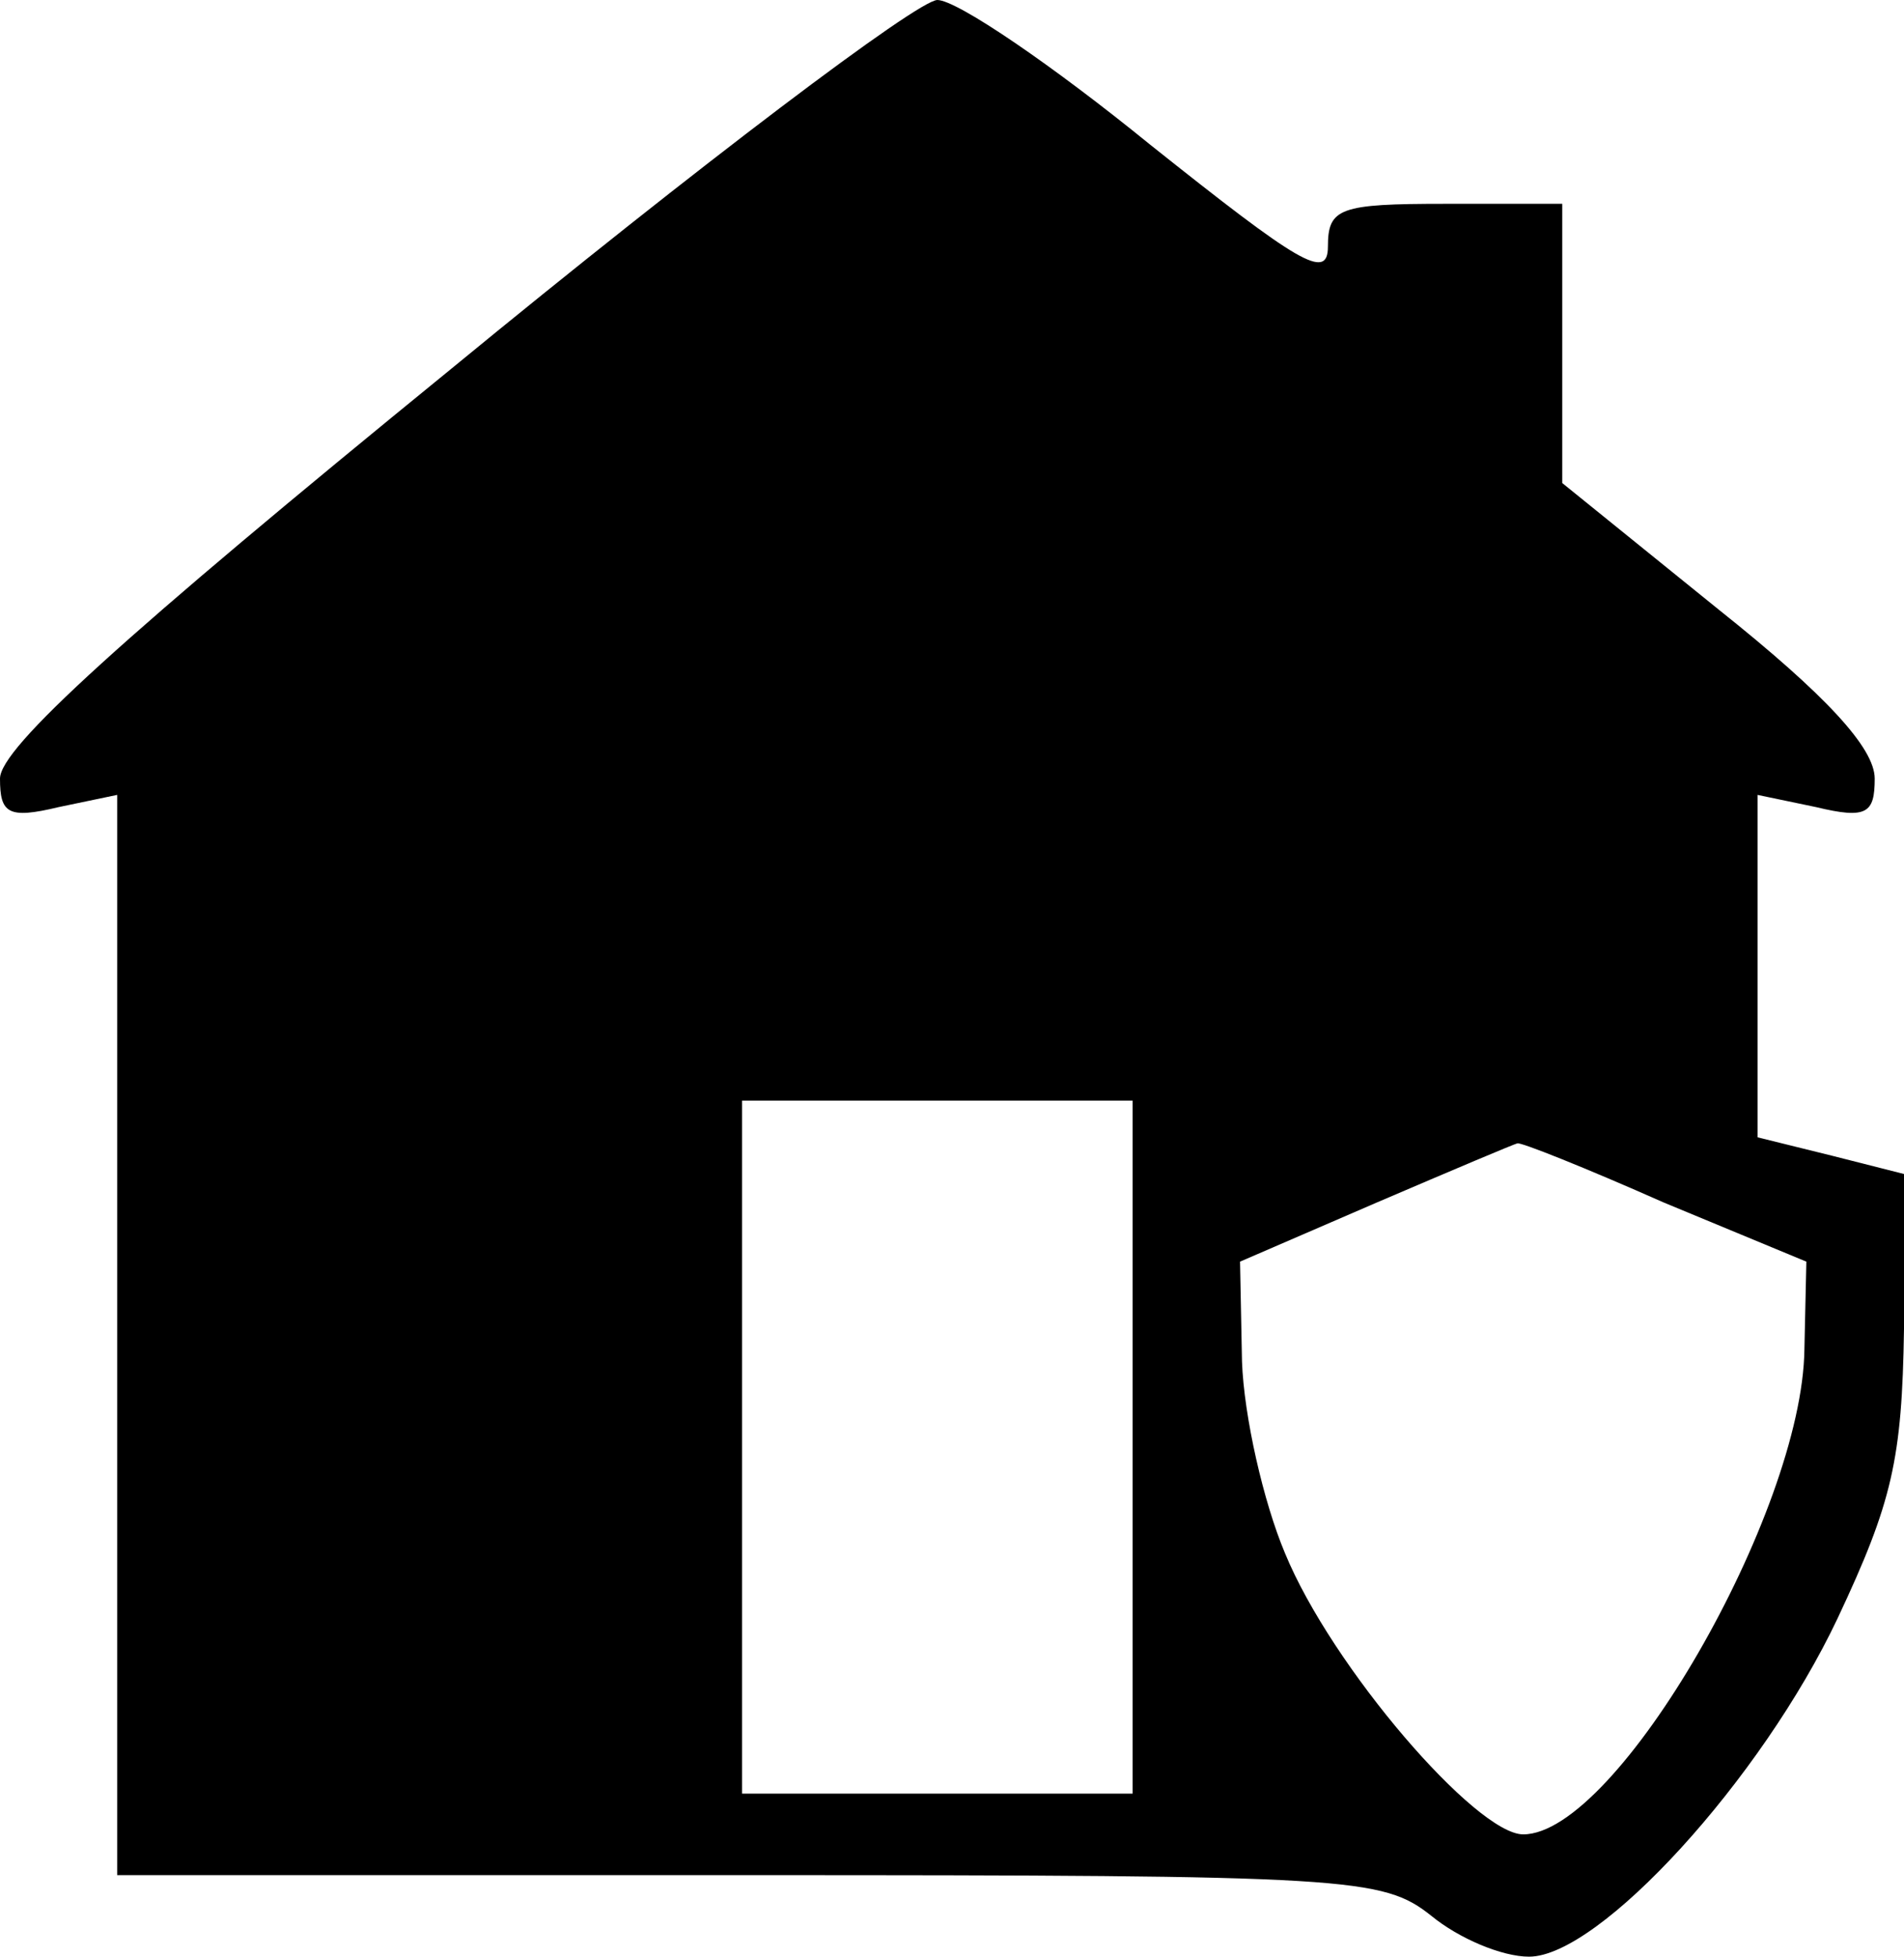 <?xml version="1.0" encoding="UTF-8"?> <svg xmlns="http://www.w3.org/2000/svg" xmlns:xlink="http://www.w3.org/1999/xlink" viewBox="0 0 44.85 46.08" width="44.85" height="46.08" fill="none"><g id="sec_syst"><path id="Форма 31" d="M10.626 37.392C2.852 31.056 0 28.464 0 27.744C0 26.928 0.184 26.784 1.38 27.072L2.76 27.36L2.76 14.64L2.76 1.92L17.664 1.92C31.832 1.92 32.568 1.872 33.718 0.96C34.362 0.432 35.374 0 36.018 0C37.674 0 41.492 4.176 43.286 7.968C44.574 10.704 44.804 11.712 44.85 14.784L44.85 18.432L43.148 18.864L41.4 19.296L41.4 23.328L41.4 27.36L42.78 27.072C43.976 26.784 44.16 26.928 44.16 27.744C44.16 28.464 43.01 29.712 40.48 31.728L36.8 34.704L36.8 38.016L36.8 41.28L34.04 41.28C31.556 41.28 31.28 41.184 31.28 40.272C31.28 39.456 30.59 39.888 27.094 42.672C24.794 44.544 22.54 46.08 22.08 46.08C21.62 46.08 16.468 42.192 10.626 37.392ZM26.68 12L26.68 3.84L22.08 3.84L17.48 3.84L17.48 12L17.48 20.16L22.08 20.16L26.68 20.16L26.68 12ZM39.192 17.76L42.55 16.368L42.504 14.304C42.458 10.464 38.088 2.88 35.88 2.88C34.776 2.88 31.372 6.816 30.268 9.504C29.762 10.704 29.302 12.72 29.256 14.016L29.21 16.368L32.43 17.76C34.224 18.528 35.696 19.152 35.742 19.152C35.788 19.2 37.352 18.576 39.192 17.76Z" fill="rgb(0,0,0)" fill-rule="nonzero" transform="matrix(1,0,0,-1,0,46.08)"></path></g></svg> 